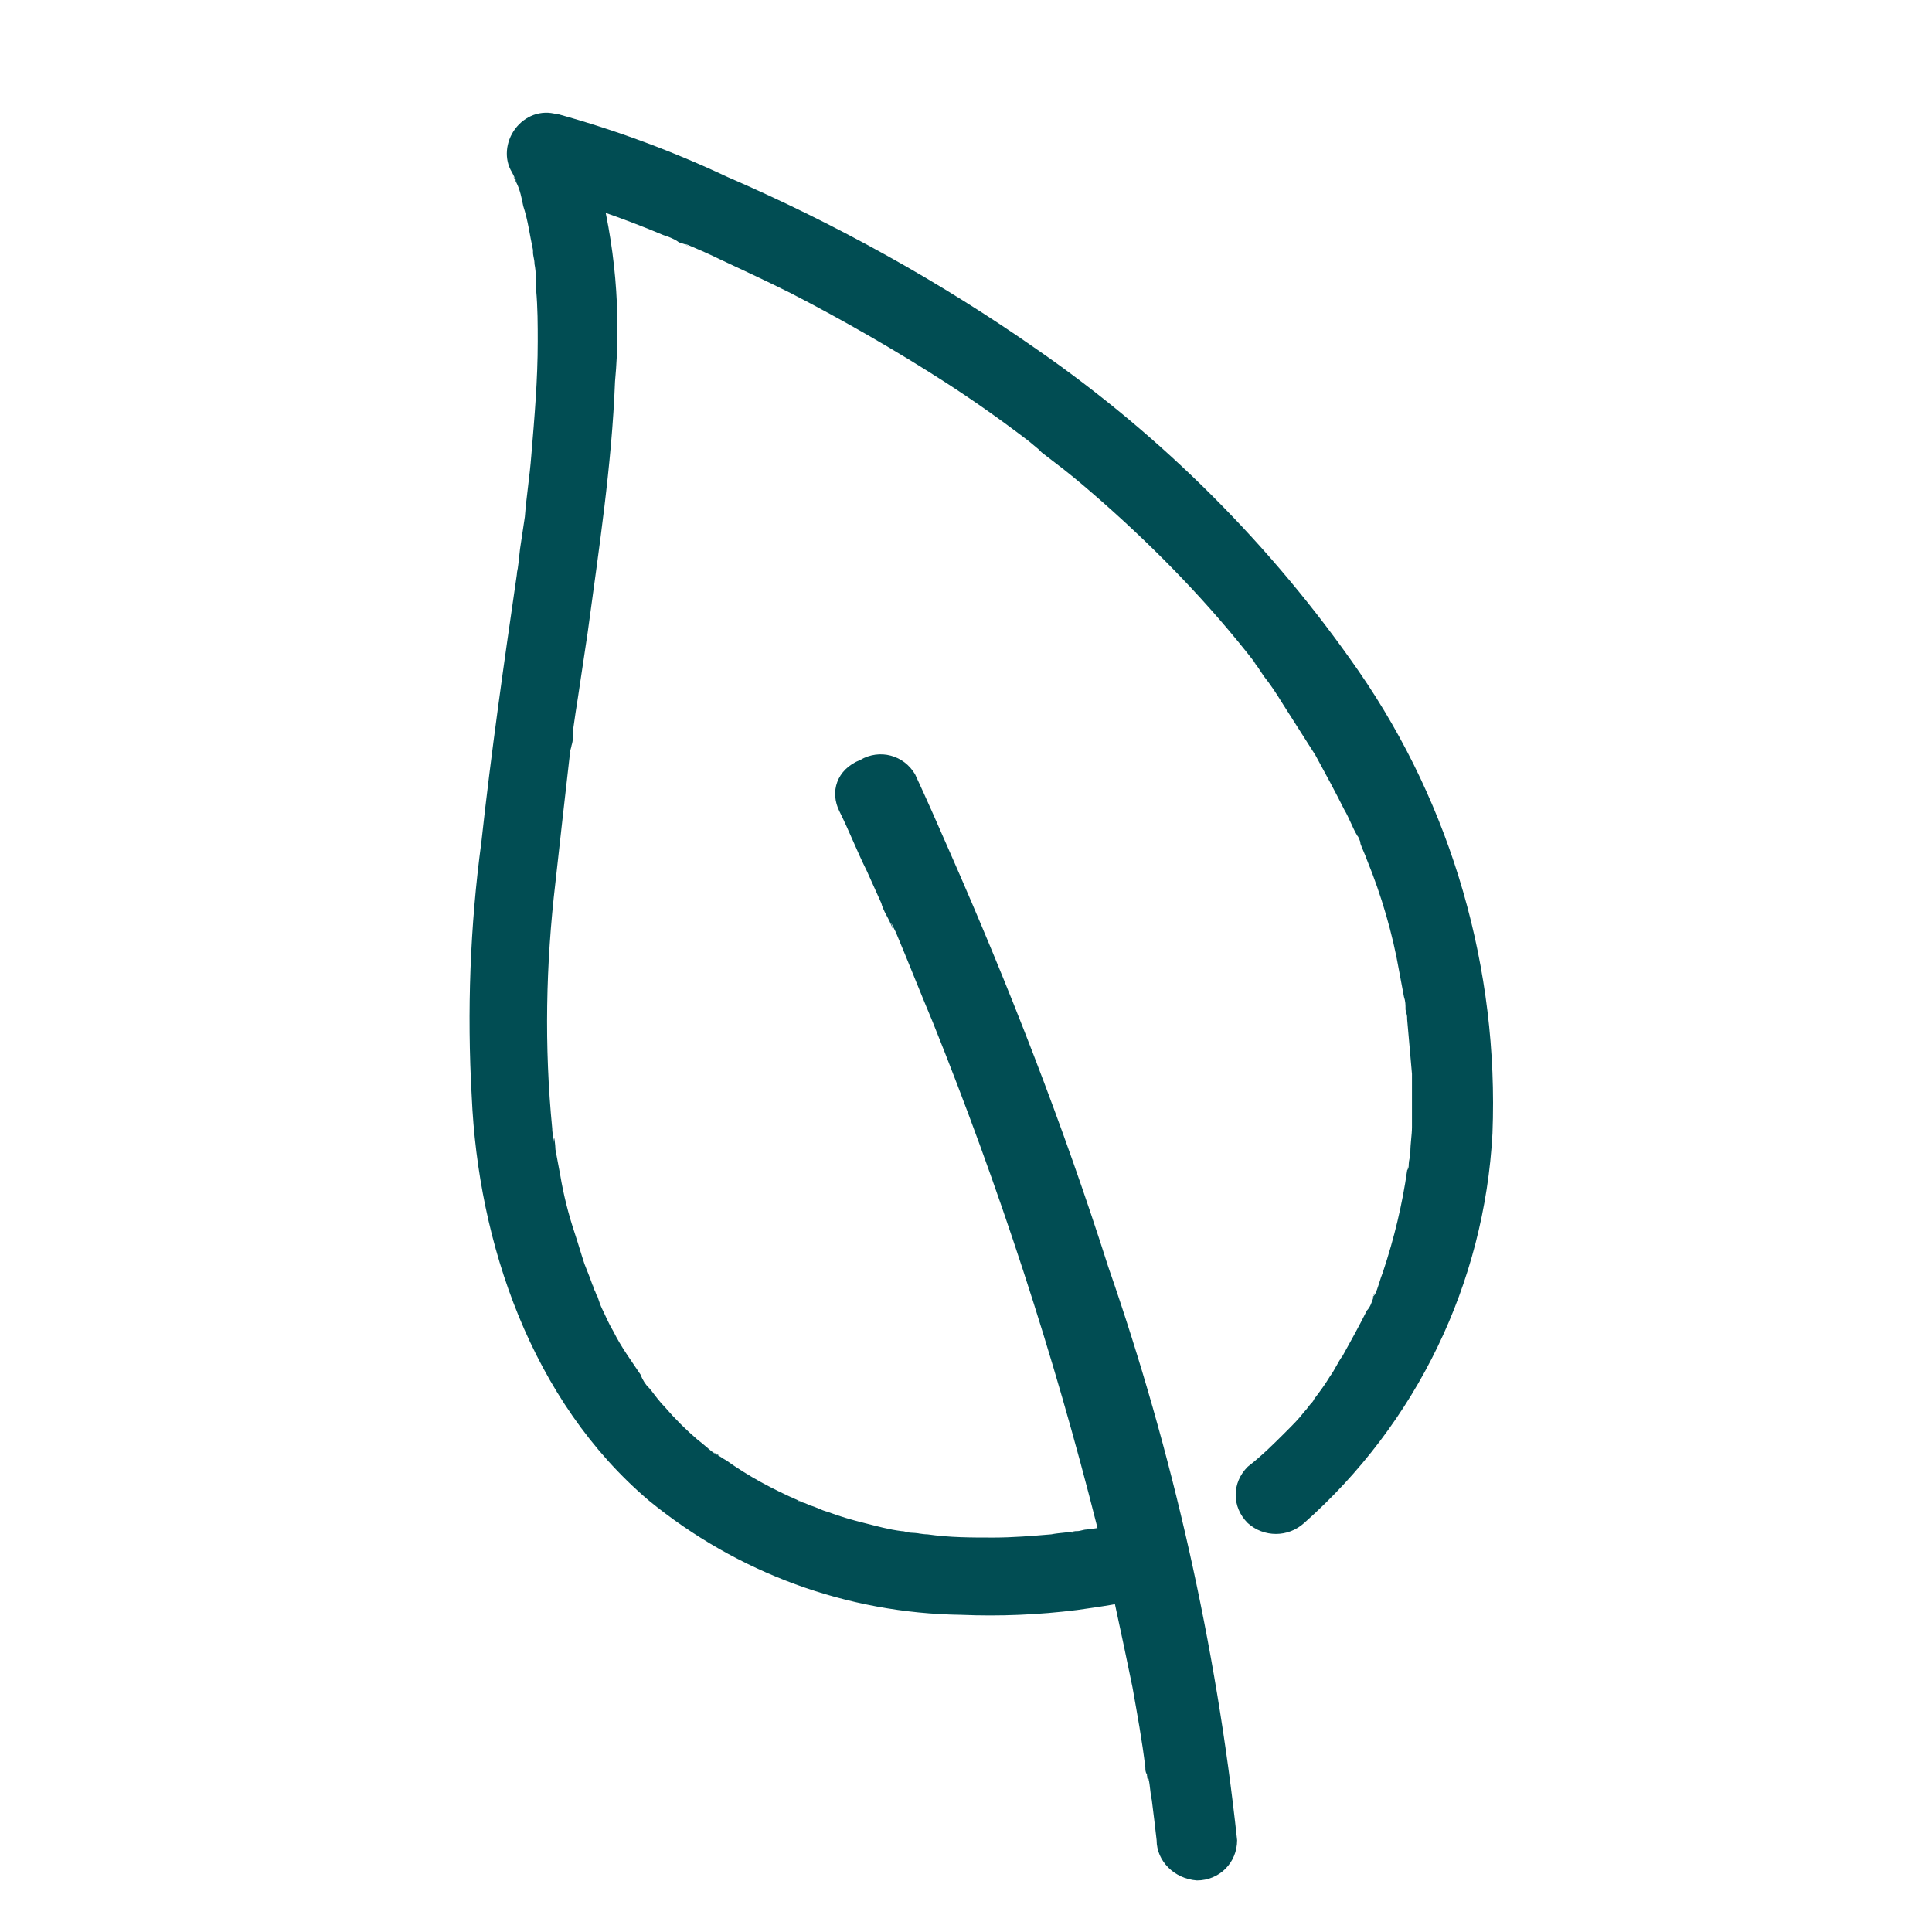 <?xml version="1.0" encoding="UTF-8"?>
<!-- Generator: Adobe Illustrator 23.0.6, SVG Export Plug-In . SVG Version: 6.00 Build 0)  -->
<svg xmlns="http://www.w3.org/2000/svg" xmlns:xlink="http://www.w3.org/1999/xlink" id="Layer_1" x="0px" y="0px" viewBox="0 0 120 120" style="enable-background:new 0 0 120 120;" xml:space="preserve">
<style type="text/css">
	.st0{fill:#014D53;}
	.st1{fill:#014D53;stroke:#014D53;stroke-width:0.992;stroke-miterlimit:10;}
	.st2{fill:#014D53;stroke:#014D53;stroke-width:0.85;stroke-miterlimit:10;}
	.st3{fill:#014D53;stroke:#014D53;stroke-width:0.992;}
</style>
<g id="Group_3049" transform="translate(-257.112 -66.524)">
	<g id="Group_3046" transform="translate(257.112 66.524)">
		<g id="Group_3045" transform="translate(0 0)">
			<path id="Path_1354" class="st0" d="M70.1,94.5c-0.8,0.2-1.7,0.4-2.6,0.5c-0.2,0-0.4,0.1-0.6,0.1c-0.1,0-0.2,0-0.3,0.1     c-0.1,0-0.1,0-0.1,0c-0.5,0.1,0.7-0.1,0.3-0.1c-0.5,0.1-1,0.1-1.5,0.2c-1.2,0.1-2.4,0.2-3.6,0.2c-1.4,0-2.7,0-4.1-0.2     c-0.3,0-0.7-0.1-1-0.1c1,0.1,0.2,0,0,0c-0.2,0-0.4-0.1-0.6-0.1c-0.8-0.1-1.5-0.3-2.3-0.5c-0.8-0.2-1.5-0.4-2.3-0.7     c-0.4-0.1-0.7-0.3-1.1-0.4c-0.2-0.1-0.4-0.2-0.6-0.2c-0.1,0-0.1-0.1-0.2-0.1c0.8,0.3,0.3,0.1,0.1,0c-1.6-0.7-3.1-1.5-4.5-2.5     c-0.2-0.1-0.3-0.2-0.5-0.3c-0.1-0.1-0.2-0.1-0.3-0.2c0.6,0.3,0.3,0.2,0.1,0.1c-0.4-0.3-0.7-0.6-1.1-0.9c-0.7-0.6-1.4-1.3-2-2     c-0.3-0.3-0.6-0.7-0.9-1.1c-0.4-0.5,0.3,0.4-0.1-0.1c-0.2-0.2-0.4-0.5-0.5-0.8c-0.6-0.9-1.2-1.7-1.7-2.7c-0.3-0.5-0.5-1-0.7-1.4     c-0.1-0.2-0.2-0.5-0.3-0.8c-0.1-0.1-0.1-0.3-0.2-0.4c-0.1-0.3-0.1-0.5,0,0c-0.2-0.6-0.4-1.1-0.6-1.6c-0.2-0.6-0.4-1.3-0.6-1.9     c-0.4-1.2-0.7-2.4-0.9-3.6c-0.1-0.5-0.2-1.1-0.3-1.6c0-0.2-0.1-1.2-0.1-0.4c0-0.3-0.1-0.6-0.1-0.9c-0.5-5.1-0.4-10.2,0.2-15.3     c0.3-2.7,0.6-5.4,0.9-8c0.1-0.4-0.1,0.6,0,0c0-0.2,0.1-0.4,0.1-0.5c0.1-0.3,0.1-0.6,0.1-1c0.1-0.7,0.2-1.4,0.3-2     c0.2-1.3,0.4-2.7,0.6-4c0.7-5.2,1.5-10.4,1.7-15.6c0.4-4.3,0-8.6-1.1-12.7c-0.3-1-0.7-1.9-1.1-2.8c-0.9,1.2-1.9,2.4-2.8,3.6     c2.7,0.8,5.4,1.7,8,2.8c0.3,0.1,0.6,0.2,0.9,0.4c0.1,0.1,0.3,0.1,0.5,0.2c0.6,0.3-0.5-0.2,0.1,0c0.7,0.3,1.4,0.6,2,0.9     c1.5,0.7,3,1.4,4.4,2.1c3.3,1.7,6.6,3.6,9.7,5.6c1.7,1.1,3.4,2.3,5.1,3.6l0.6,0.5l-0.1-0.1l0.3,0.3c0.4,0.3,0.9,0.7,1.3,1     c0.9,0.7,1.7,1.4,2.5,2.1c3.4,3,6.6,6.3,9.4,9.9c0.3,0.4,0,0-0.1-0.1c0.1,0.1,0.2,0.3,0.3,0.4l0.4,0.6c0.4,0.5,0.8,1.1,1.1,1.6     c0.7,1.1,1.4,2.2,2.1,3.3c0.6,1.1,1.2,2.2,1.8,3.4c0.3,0.5,0.5,1.1,0.8,1.6c0.1,0.1,0.1,0.2,0.2,0.4c-0.2-0.5,0-0.1,0,0.1     c0.1,0.3,0.3,0.7,0.4,1c0.9,2.2,1.6,4.6,2,6.9c0.1,0.5,0.2,1.1,0.3,1.6c0.1,0.3,0.1,0.5,0.1,0.8c0,0.1,0.1,0.3,0.1,0.5     c0-0.4,0-0.2,0,0.1c0.1,1.1,0.2,2.3,0.3,3.4c0,1.1,0,2.2,0,3.3c0,0.5-0.1,1-0.1,1.6c0,0.2-0.1,0.5-0.1,0.7c0,0.1,0,0.3-0.1,0.4     c0,0.2,0.1-0.6,0,0c-0.3,2.1-0.8,4.2-1.5,6.3c-0.2,0.5-0.3,1-0.5,1.4c-0.1,0.1-0.3,0.5,0-0.1c-0.1,0.1-0.1,0.2-0.1,0.3     c-0.1,0.3-0.2,0.6-0.4,0.8c-0.5,1-1,1.9-1.5,2.8c-0.3,0.4-0.5,0.9-0.8,1.3c-0.3,0.5-0.6,0.9-0.9,1.3c0.5-0.4,0.1-0.1,0,0     c-0.1,0.1-0.1,0.2-0.2,0.3c-0.2,0.2-0.3,0.4-0.5,0.6c-0.3,0.4-0.7,0.8-1.1,1.2c-0.8,0.8-1.5,1.5-2.4,2.2c-1,1-1,2.5,0,3.5     c1,0.9,2.5,0.9,3.5,0c7-6.2,11.2-14.9,11.7-24.2c0.4-10.2-2.5-20.3-8.3-28.7c-5.4-7.8-12.2-14.6-20-20c-6-4.2-12.5-7.8-19.2-10.7     c-3.4-1.6-6.9-2.9-10.5-3.9l-0.1,0c-1-0.3-2,0.1-2.6,0.9c-0.6,0.8-0.7,1.9-0.2,2.7c0.1,0.2,0.2,0.4,0.3,0.6     c-0.4-0.7-0.1-0.1,0,0.1c0.2,0.4,0.3,0.9,0.4,1.4c0.3,0.9,0.4,1.8,0.6,2.7c0,0.2,0.1,1,0,0.1c0,0.3,0.1,0.5,0.1,0.8     c0.1,0.5,0.1,1.1,0.1,1.6c0.1,1.1,0.1,2.2,0.1,3.2c0,2.4-0.2,4.7-0.4,7.1c-0.1,1.3-0.3,2.5-0.4,3.8c-0.1,0.7-0.2,1.3-0.3,2     l-0.1,0.9c0,0.1-0.1,0.7,0,0c0,0.2-0.1,0.5-0.1,0.7c-0.8,5.5-1.6,11.1-2.2,16.6c-0.7,5.2-0.9,10.5-0.6,15.8     C29.7,77.2,33,87,40.3,93.2c5.5,4.5,12.3,7,19.4,7.1c2.4,0.1,4.8,0,7.2-0.3c1.4-0.2,2.9-0.4,4.3-0.8c0.1,0,0.1,0,0.2-0.1     c1.3-0.4,2-1.8,1.6-3.1C72.7,94.9,71.4,94.2,70.1,94.5L70.1,94.5z"></path>
		</g>
	</g>
	<g id="Group_3048" transform="translate(271.252 91.222)">
		<g id="Group_3047" transform="translate(0 0)">
			<path id="Path_1355" class="st0" d="M38,25.7c0.6,1.2,1.1,2.5,1.7,3.7l0.9,2c0.1,0.4,0.3,0.7,0.5,1.1c0.1,0.2,0.4,1,0.1,0.1     c0.1,0.2,0.2,0.4,0.3,0.6c0.8,1.9,1.5,3.7,2.3,5.6c4.1,10.2,7.5,20.6,10.2,31.3c0.8,3.3,1.5,6.6,2.2,10c0.3,1.7,0.6,3.3,0.8,5     c0,0.1,0,0.3,0.1,0.4c0,0.1,0,0.3,0.1,0.4c-0.1-0.3-0.1-0.4,0-0.1c0.1,0.4,0.1,0.9,0.2,1.3c0.1,0.8,0.2,1.6,0.3,2.5     c0,1.3,1.1,2.4,2.5,2.5c1.4,0,2.5-1.1,2.5-2.5c-1.3-12.1-4-24.1-8-35.6c-2.8-8.8-6.2-17.5-9.9-25.9c-0.7-1.6-1.4-3.2-2.1-4.7     c-0.7-1.2-2.2-1.6-3.4-0.9C37.8,23.1,37.4,24.5,38,25.7L38,25.7z"></path>
		</g>
	</g>
</g>
</svg>
